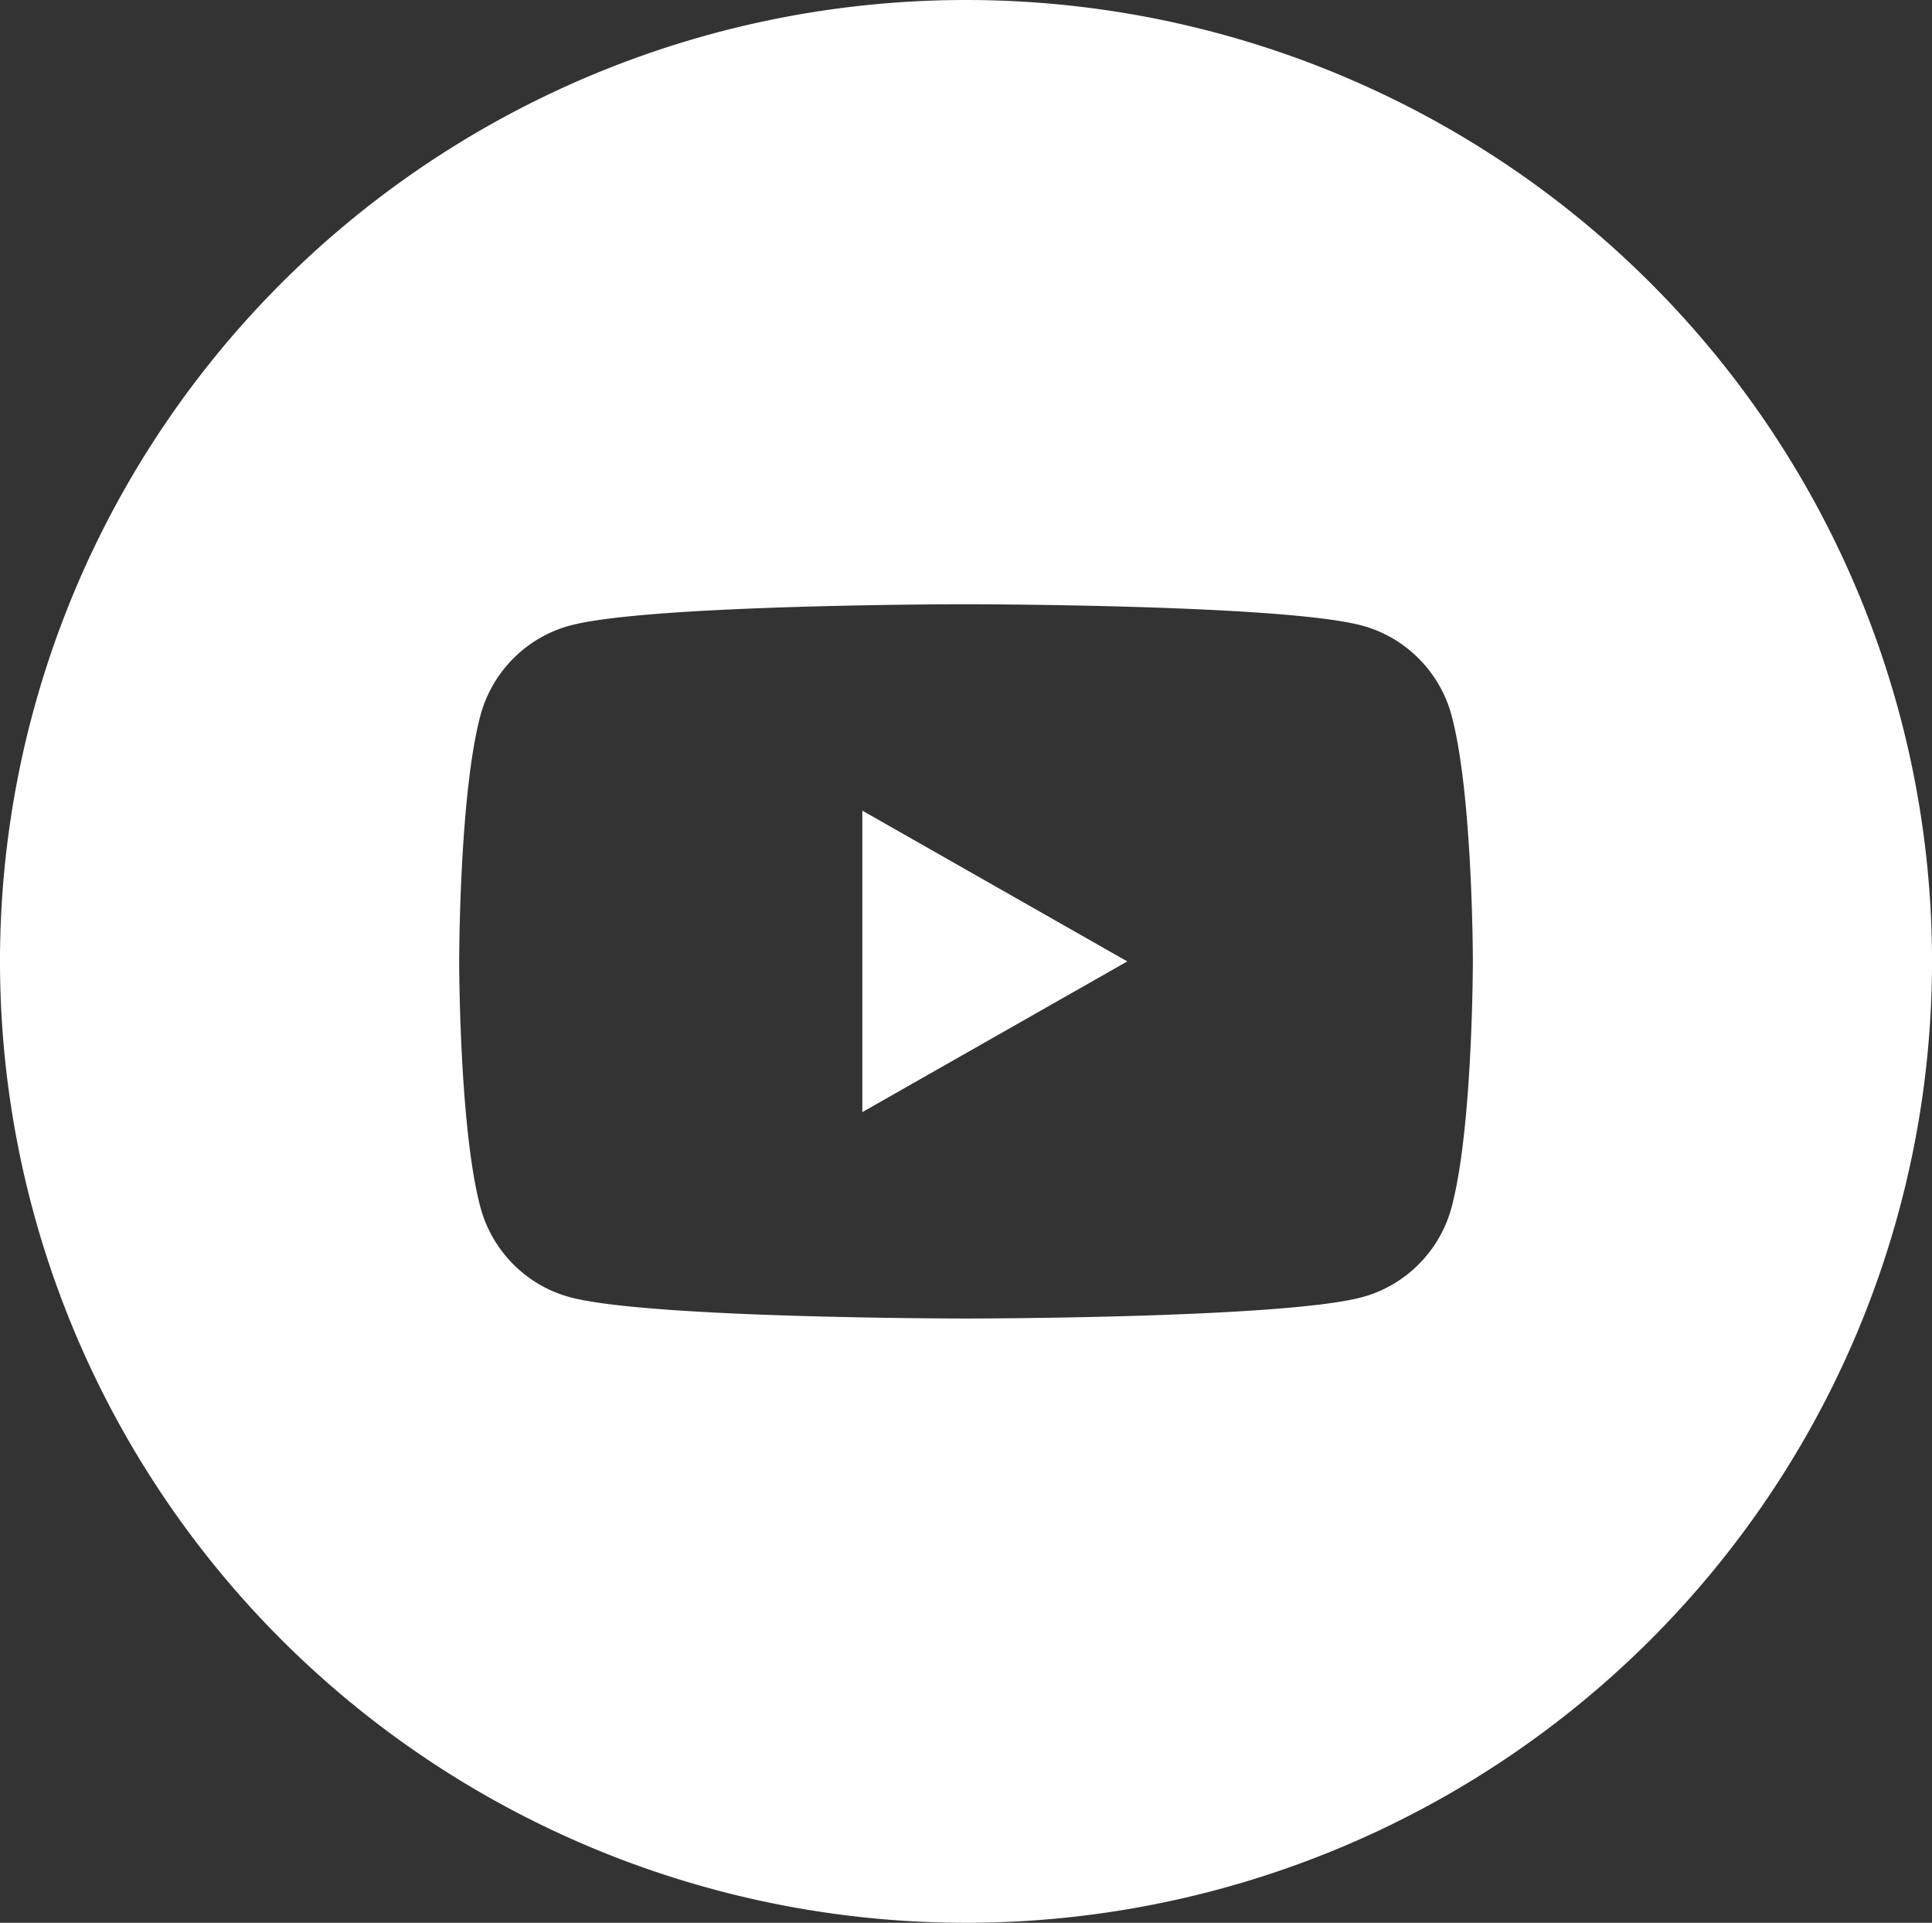 <?xml version="1.0" encoding="UTF-8" standalone="no"?>
<!-- Created with Inkscape (http://www.inkscape.org/) -->

<svg
   width="99.099mm"
   height="98.612mm"
   viewBox="0 0 99.099 98.612"
   version="1.1"
   id="svg5"
   xml:space="preserve"
   xmlns:inkscape="http://www.inkscape.org/namespaces/inkscape"
   xmlns:sodipodi="http://sodipodi.sourceforge.net/DTD/sodipodi-0.dtd"
   xmlns="http://www.w3.org/2000/svg"
   xmlns:svg="http://www.w3.org/2000/svg"><rect x="0" y="0" width="99.099" height="98.612" fill="#333333" stroke="none"/><sodipodi:namedview
     id="namedview7"
     pagecolor="#ffffff"
     bordercolor="#000000"
     borderopacity="0.25"
     inkscape:showpageshadow="2"
     inkscape:pageopacity="0.0"
     inkscape:pagecheckerboard="0"
     inkscape:deskcolor="#d1d1d1"
     inkscape:document-units="mm"
     showgrid="false" /><defs
     id="defs2" /><g
     inkscape:label="Layer 1"
     inkscape:groupmode="layer"
     id="layer1"
     transform="translate(178.114,-320.749)"><path
       id="path518"
       style="fill:#ffffff;stroke-width:1.983"
       d="m -128.564,320.749 a 49.55,49.306 0 0 0 -49.55,49.306 49.55,49.306 0 0 0 49.55,49.306 49.55,49.306 0 0 0 49.55,-49.306 49.55,49.306 0 0 0 -49.55,-49.306 z m 0,30.99 c 0,0 16.259,-1.4e-4 20.314,1.094 2.237,0.602 3.999,2.375 4.597,4.627 1.087,4.081 1.087,12.596 1.087,12.596 0,0 -1.6e-4,8.514 -1.087,12.596 -0.598,2.251 -2.36,4.024 -4.597,4.626 -4.055,1.093 -20.314,1.093 -20.314,1.093 0,0 -16.259,1.5e-4 -20.314,-1.093 -2.237,-0.602 -3.999,-2.375 -4.597,-4.627 -1.087,-4.081 -1.086,-12.596 -1.086,-12.596 0,0 -7e-5,-8.515 1.086,-12.596 0.598,-2.252 2.36,-4.025 4.597,-4.627 4.055,-1.094 20.314,-1.094 20.314,-1.094 z m -5.318,10.585 v 15.462 l 13.59,-7.73 z"
       inkscape:export-filename="instagram.svg"
       inkscape:export-xdpi="96"
       inkscape:export-ydpi="96" /></g></svg>
